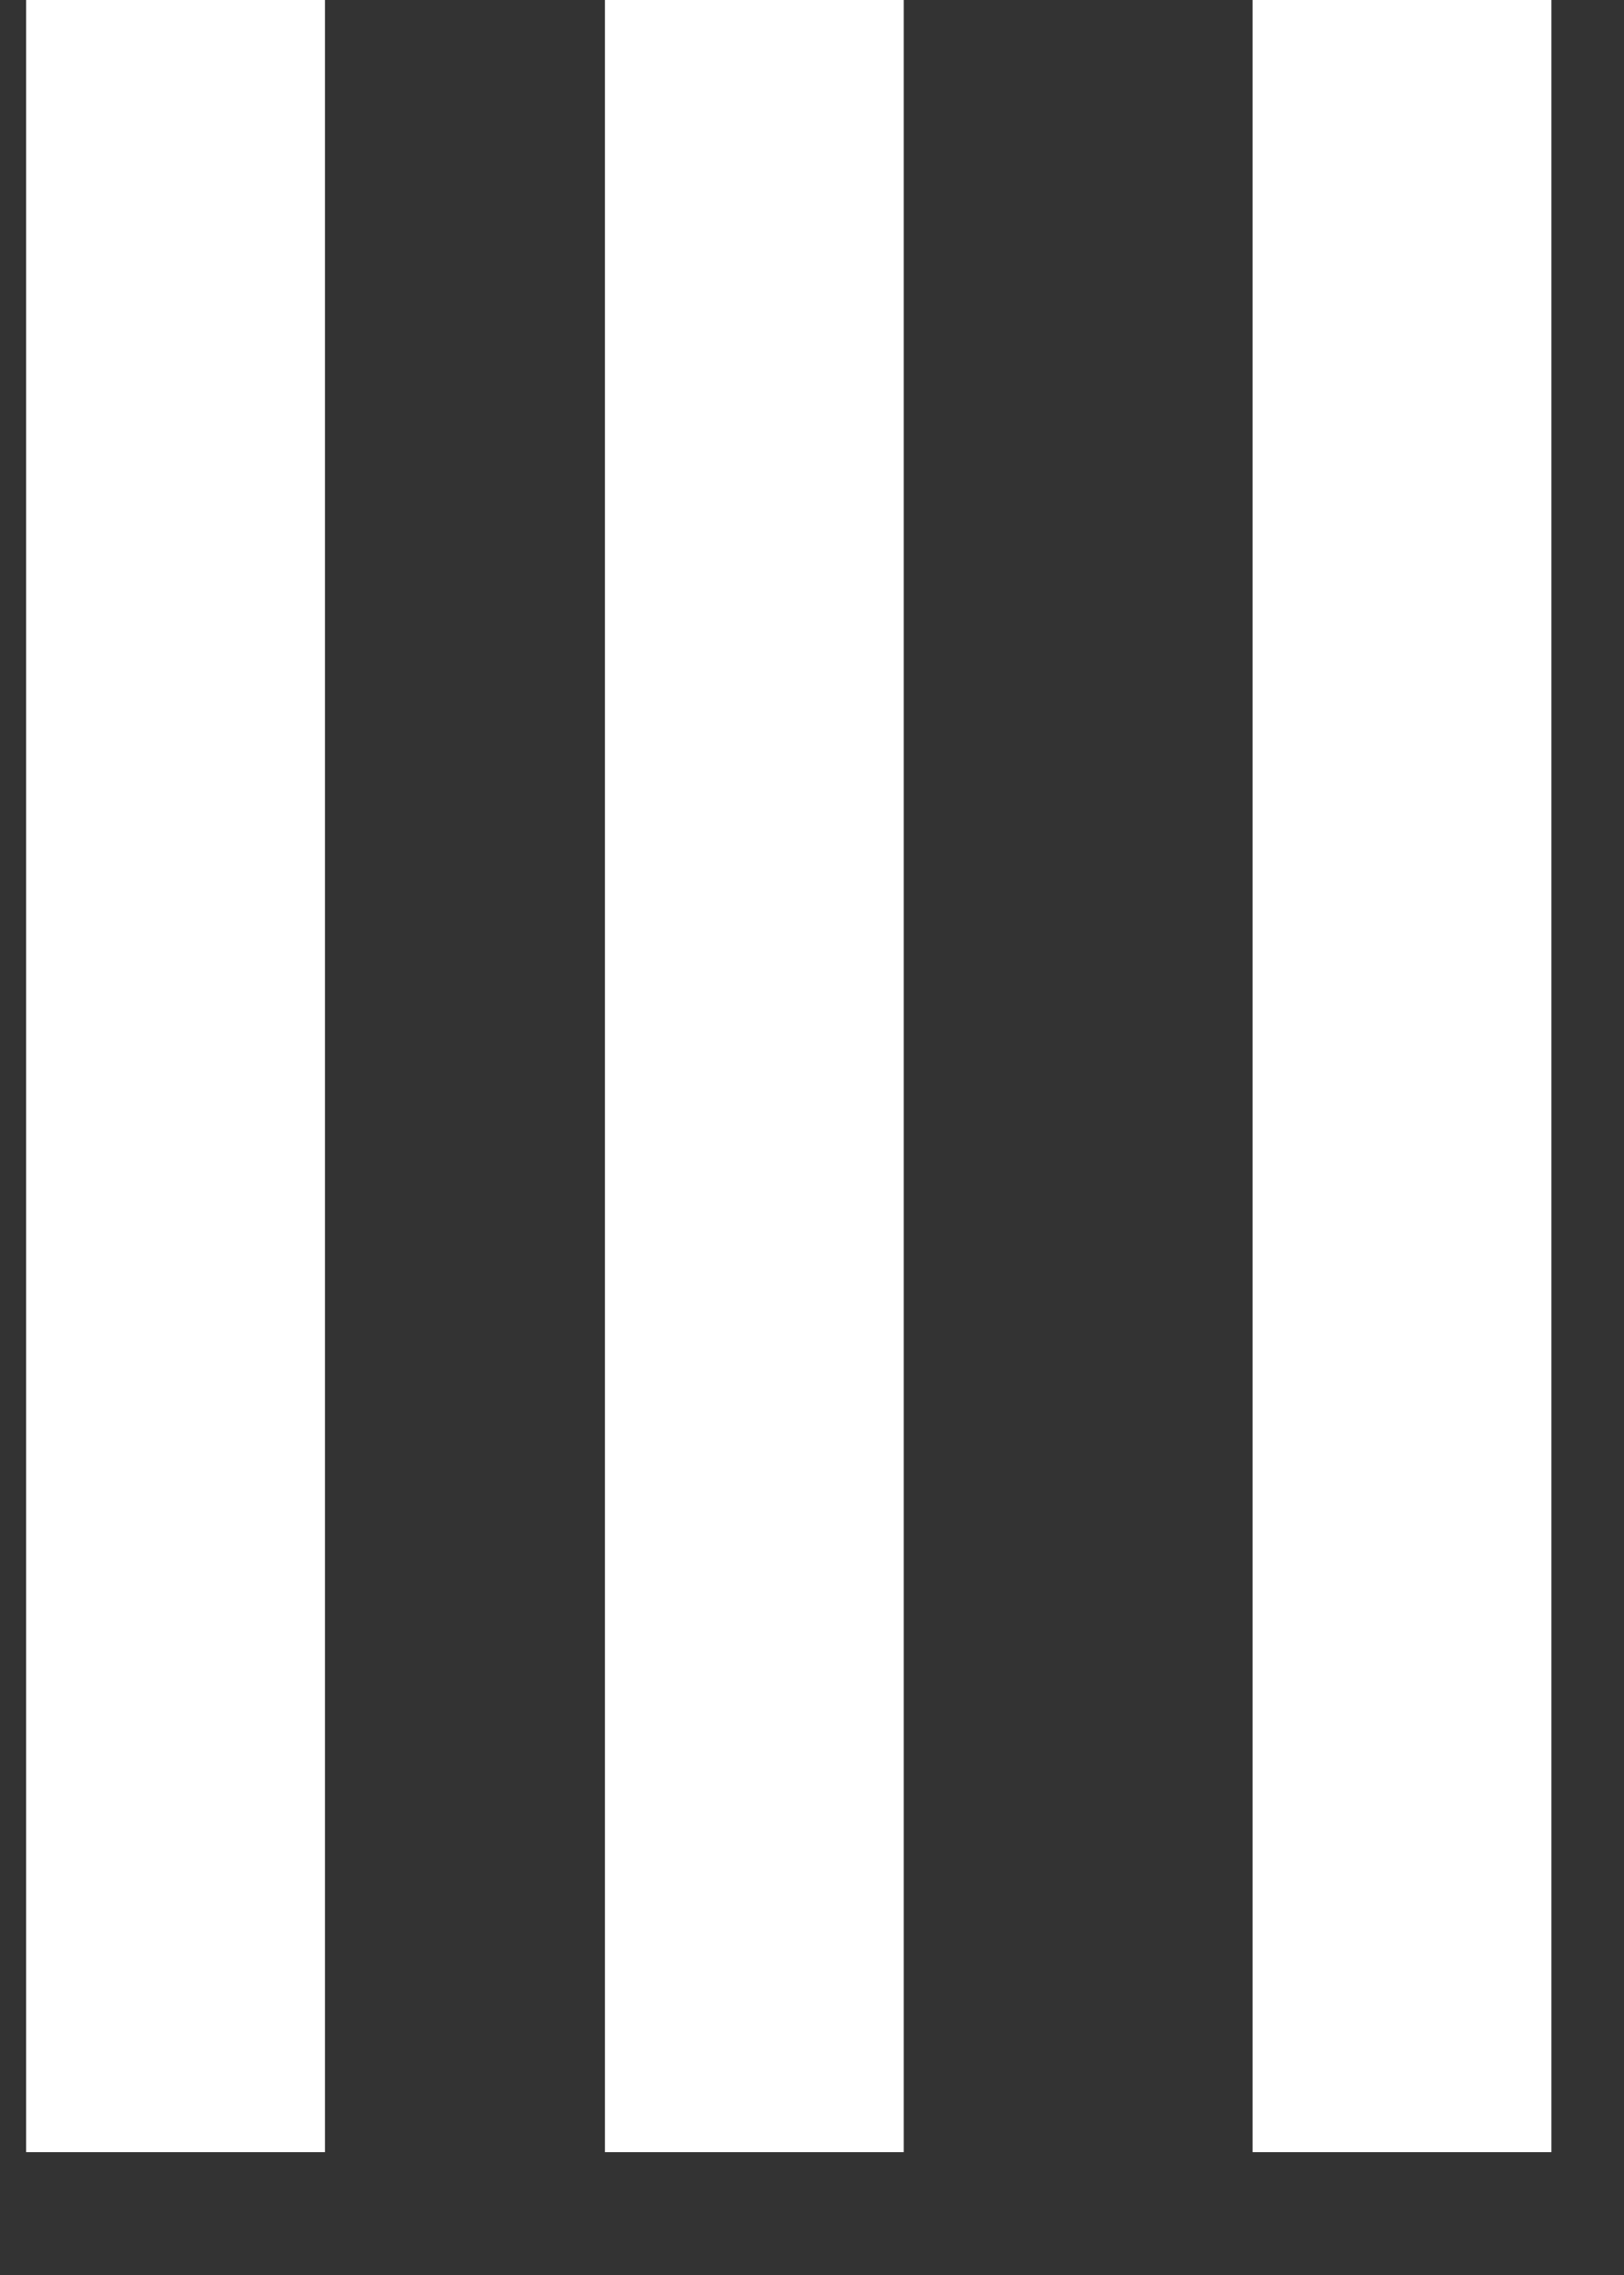 <?xml version="1.0" encoding="utf-8"?>
<svg xmlns="http://www.w3.org/2000/svg" fill="none" height="100%" overflow="visible" preserveAspectRatio="none" style="display: block;" viewBox="0 0 10 14" width="100%">
<rect x="0" y="0" width="10" height="14" fill="#333333" stroke="none"/>
<g id="SUB MENU ICON">
<line id="Line 22" stroke="white" stroke-width="1.84" x1="1.081" x2="1.081" y1="13.244" y2="0"/>
<line id="Line 23" stroke="white" stroke-width="1.84" x1="4.645" x2="4.645" y1="13.244" y2="0"/>
<line id="Line 24" stroke="white" stroke-width="1.84" x1="8.633" x2="8.633" y1="13.244" y2="0"/>
</g>
</svg>